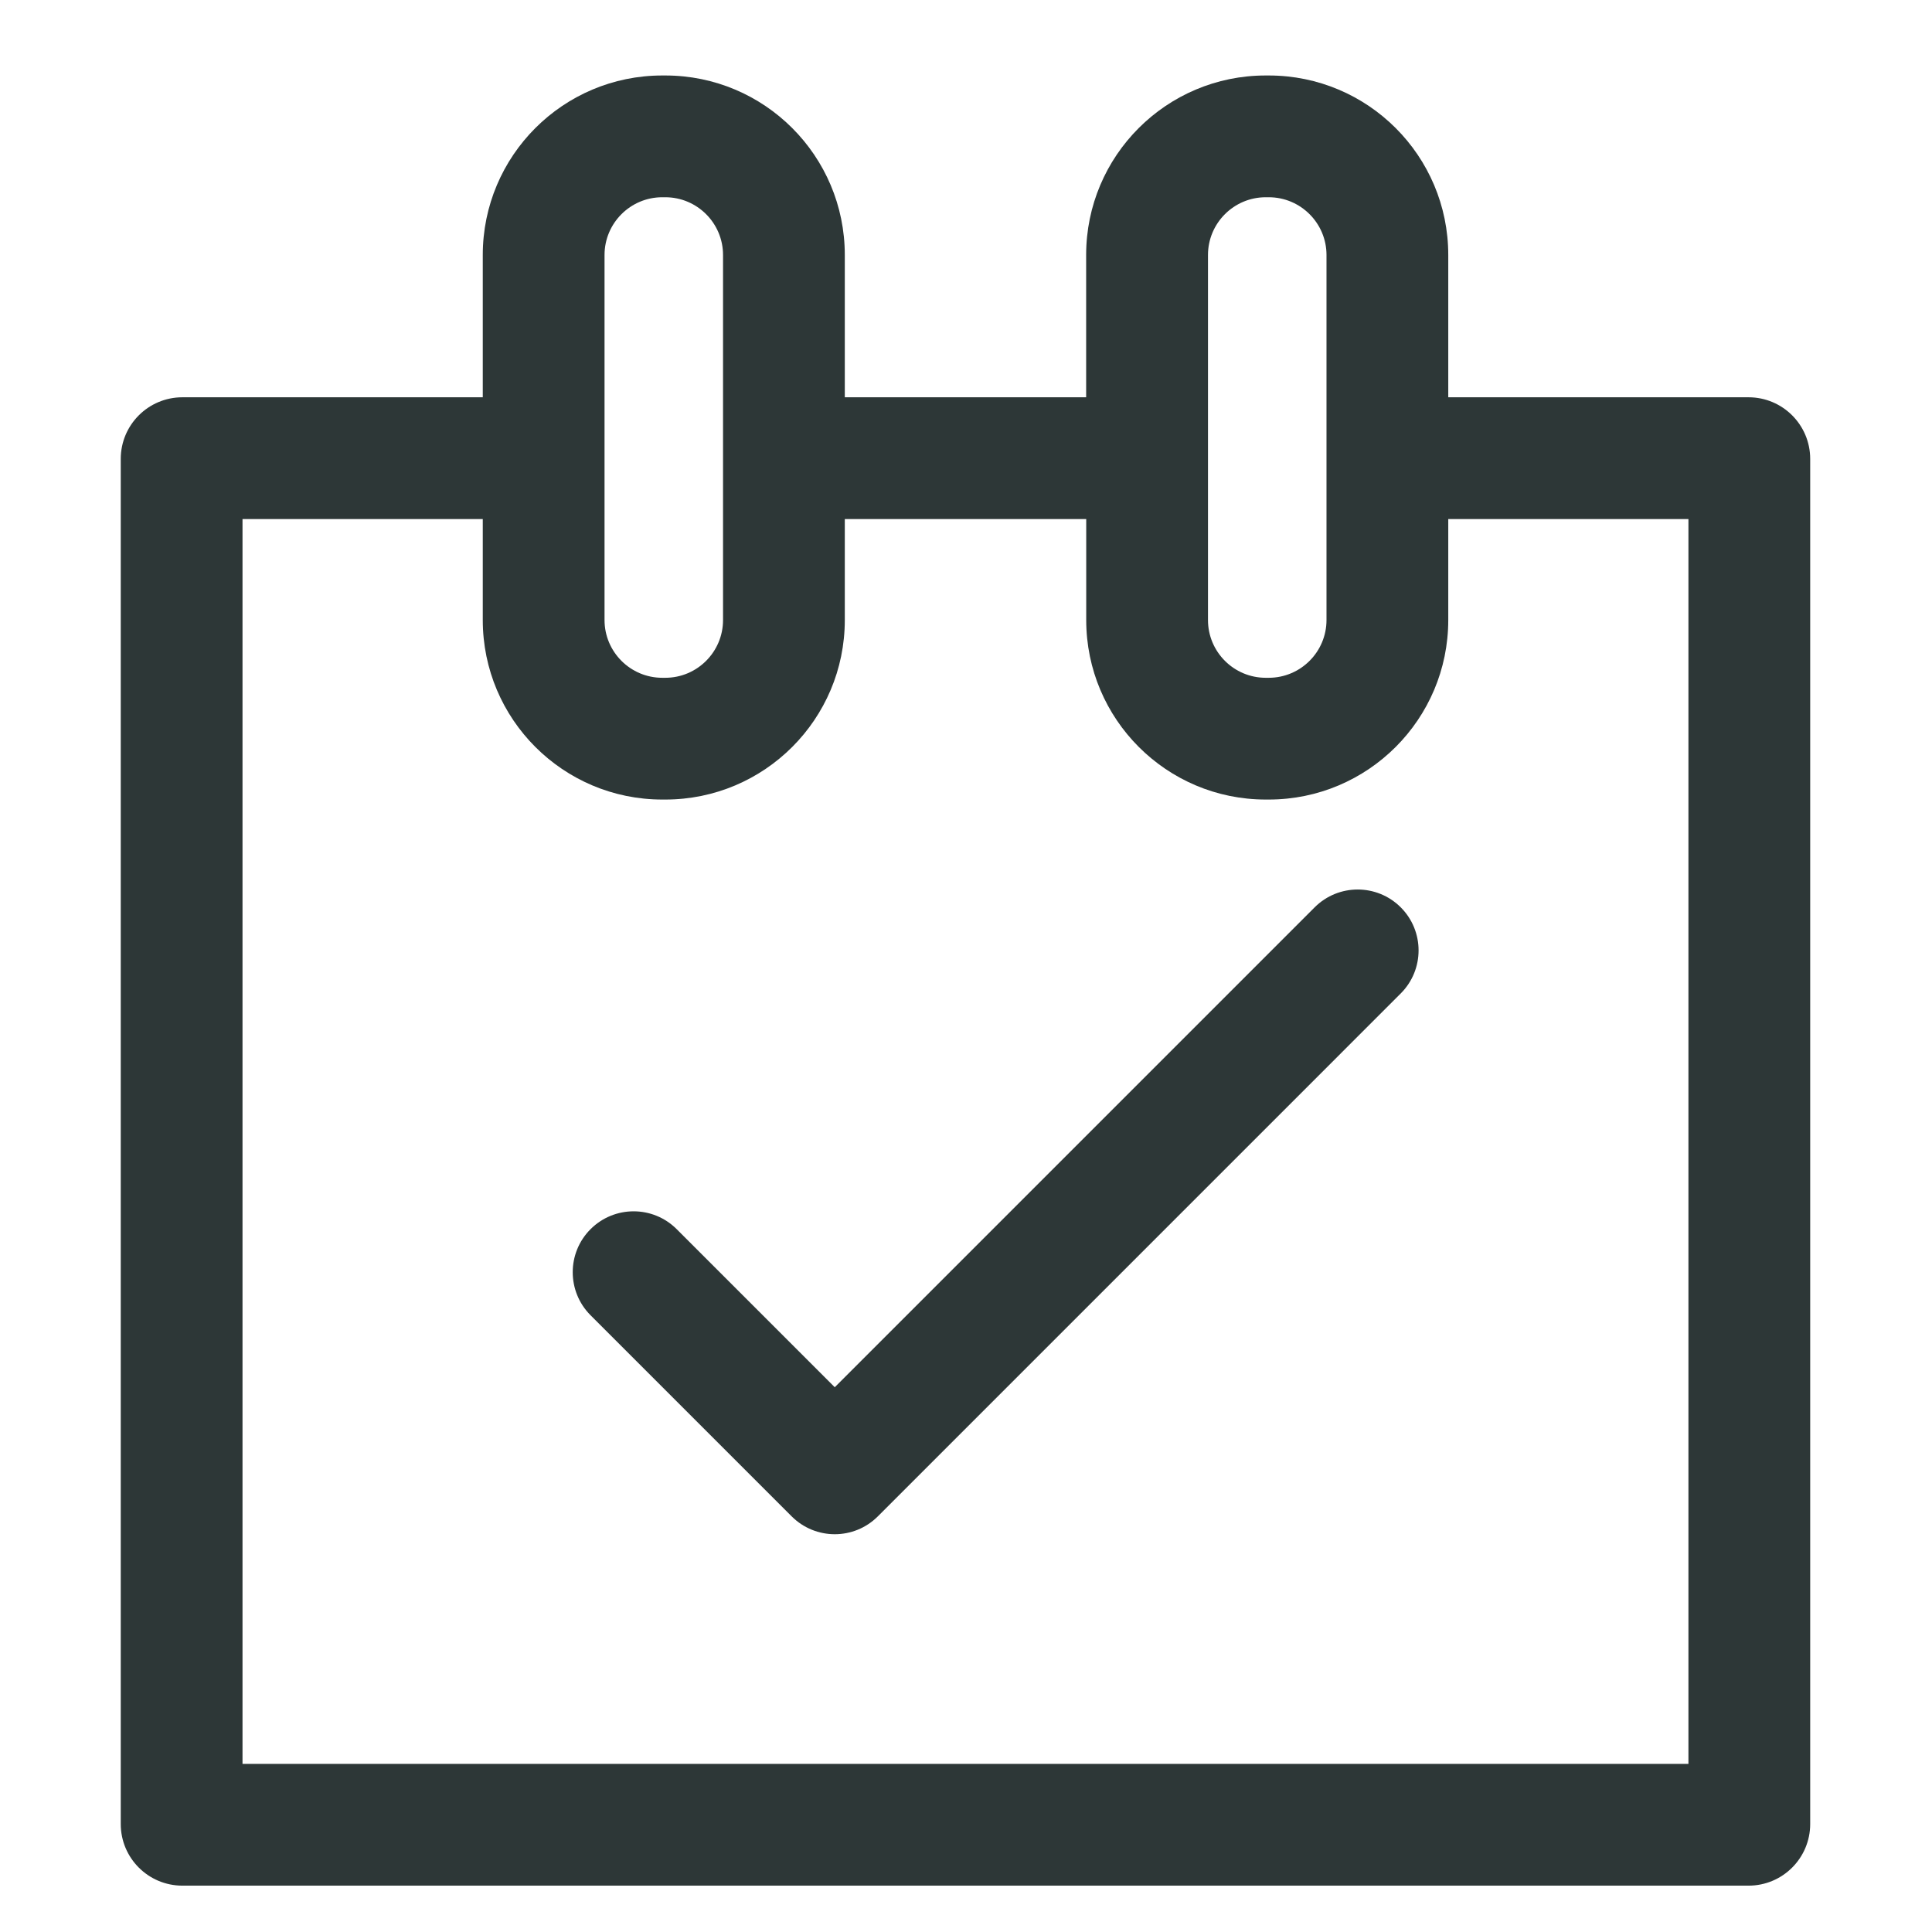 <?xml version="1.0" encoding="UTF-8" standalone="no"?>
<svg width="128px" height="128px" viewBox="0 0 128 128" version="1.1" xmlns="http://www.w3.org/2000/svg" xmlns:xlink="http://www.w3.org/1999/xlink">
    <!-- Generator: Sketch 43.2 (39069) - http://www.bohemiancoding.com/sketch -->
    <title>calendar</title>
    <desc>Created with Sketch.</desc>
    <defs></defs>
    <g id="Page-1" stroke="none" stroke-width="1" fill="none" fill-rule="evenodd">
        <g id="calendar" fill="#2D3737">
            <path d="M87.098,60.114 L55.305,91.908 L44.831,81.434 C43.255,79.859 40.702,79.86 39.126,81.435 C37.551,83.01 37.551,85.564 39.126,87.139 L52.452,100.465 C53.241,101.252 54.273,101.646 55.305,101.646 C56.337,101.646 57.369,101.252 58.158,100.464 L92.803,65.818 C94.378,64.243 94.378,61.689 92.803,60.114 C91.227,58.539 88.674,58.539 87.098,60.114 M111.863,116.862 L16.067,116.862 L16.067,34.388 L31.985,34.388 L31.985,41.079 C31.985,47.647 37.309,52.972 43.878,52.972 L44.078,52.972 C50.646,52.972 55.97,47.647 55.97,41.079 L55.97,34.388 L71.965,34.388 L71.965,41.079 C71.965,47.647 77.29,52.972 83.858,52.972 L84.057,52.972 C90.626,52.972 95.951,47.647 95.951,41.079 L95.951,34.388 L111.863,34.388 L111.863,116.862 Z M40.052,16.893 C40.052,14.784 41.768,13.068 43.878,13.068 L44.078,13.068 C46.187,13.068 47.903,14.784 47.903,16.893 L47.903,41.079 C47.903,43.189 46.187,44.905 44.078,44.905 L43.878,44.905 C41.768,44.905 40.052,43.189 40.052,41.079 L40.052,16.893 Z M80.032,16.893 C80.032,14.784 81.748,13.068 83.858,13.068 L84.057,13.068 C86.167,13.068 87.884,14.784 87.884,16.893 L87.884,41.079 C87.884,43.189 86.167,44.905 84.057,44.905 L83.858,44.905 C81.748,44.905 80.032,43.189 80.032,41.079 L80.032,16.893 Z M115.846,26.321 L95.951,26.321 L95.951,16.893 C95.951,10.325 90.626,5.001 84.057,5.001 L84.052,5.001 L83.858,5.001 L83.853,5.001 C77.285,5.001 71.96,10.325 71.96,16.893 L71.96,26.321 L55.97,26.321 L55.97,16.893 C55.97,10.325 50.646,5.001 44.078,5.001 L43.878,5.001 C37.309,5.001 31.985,10.325 31.985,16.893 L31.985,26.321 L12.084,26.321 C9.828,26.321 8,28.149 8,30.404 L8,120.845 C8,123.101 9.828,124.929 12.084,124.929 L115.846,124.929 C118.102,124.929 119.93,123.101 119.93,120.845 L119.93,30.404 C119.93,28.149 118.102,26.321 115.846,26.321 L115.846,26.321 Z" id="Fill-3"></path>
        </g>
    </g>
</svg>